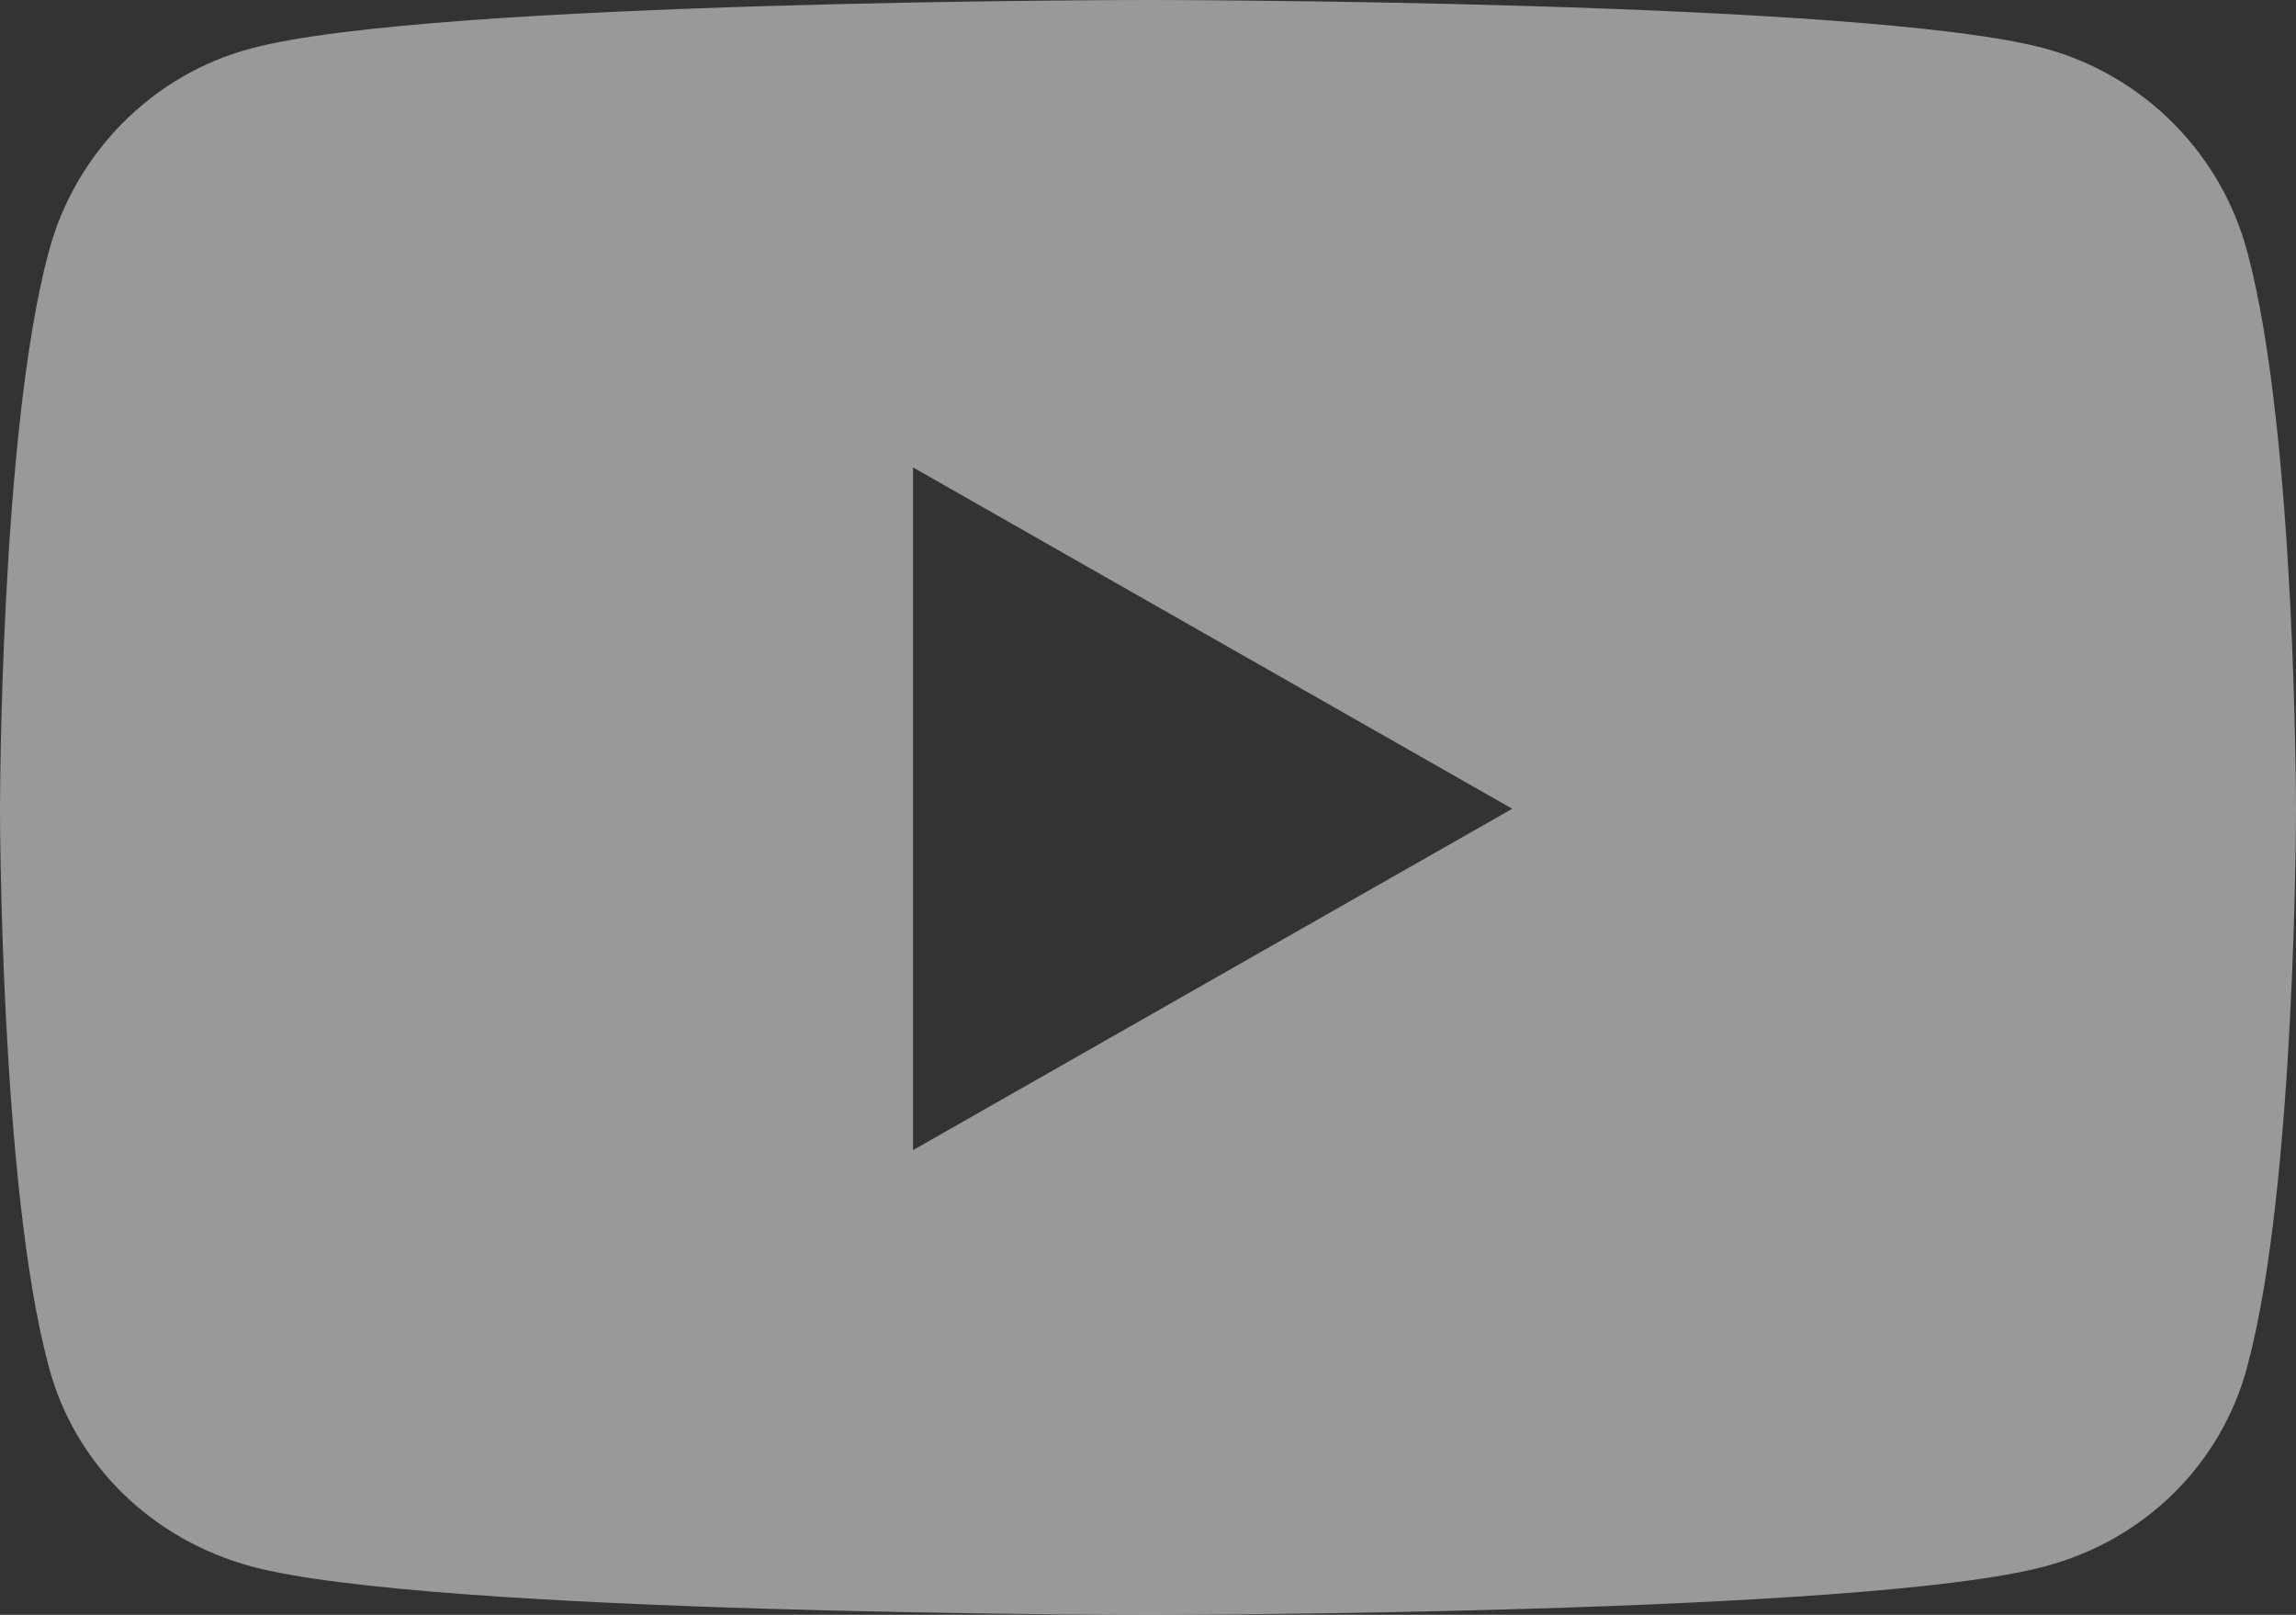 <?xml version="1.0" encoding="UTF-8"?><svg id="Layer_2" xmlns="http://www.w3.org/2000/svg" viewBox="0 0 25.6 18"><rect x="0" y="0" width="25.6" height="18" fill="#333333" stroke="none"/><defs><style>.cls-1{fill:#fff;opacity:.5;}</style></defs><g id="Layer_1-2"><path class="cls-1" d="M25.6,9.02s0,4.19-.54,6.2c-.29,1.11-1.16,1.95-2.26,2.24-2,.54-10,.54-10,.54,0,0-8,0-10-.54-1.1-.3-1.97-1.13-2.26-2.24-.54-2.01-.54-6.2-.54-6.2,0,0,0-4.19.54-6.2C.83,1.71,1.7.83,2.8.54c2-.54,10-.54,10-.54,0,0,8,0,10,.54,1.1.3,1.97,1.17,2.26,2.28.54,2.01.54,6.2.54,6.2ZM16.87,9.02l-6.69-3.81v7.61l6.69-3.81Z"/></g></svg>